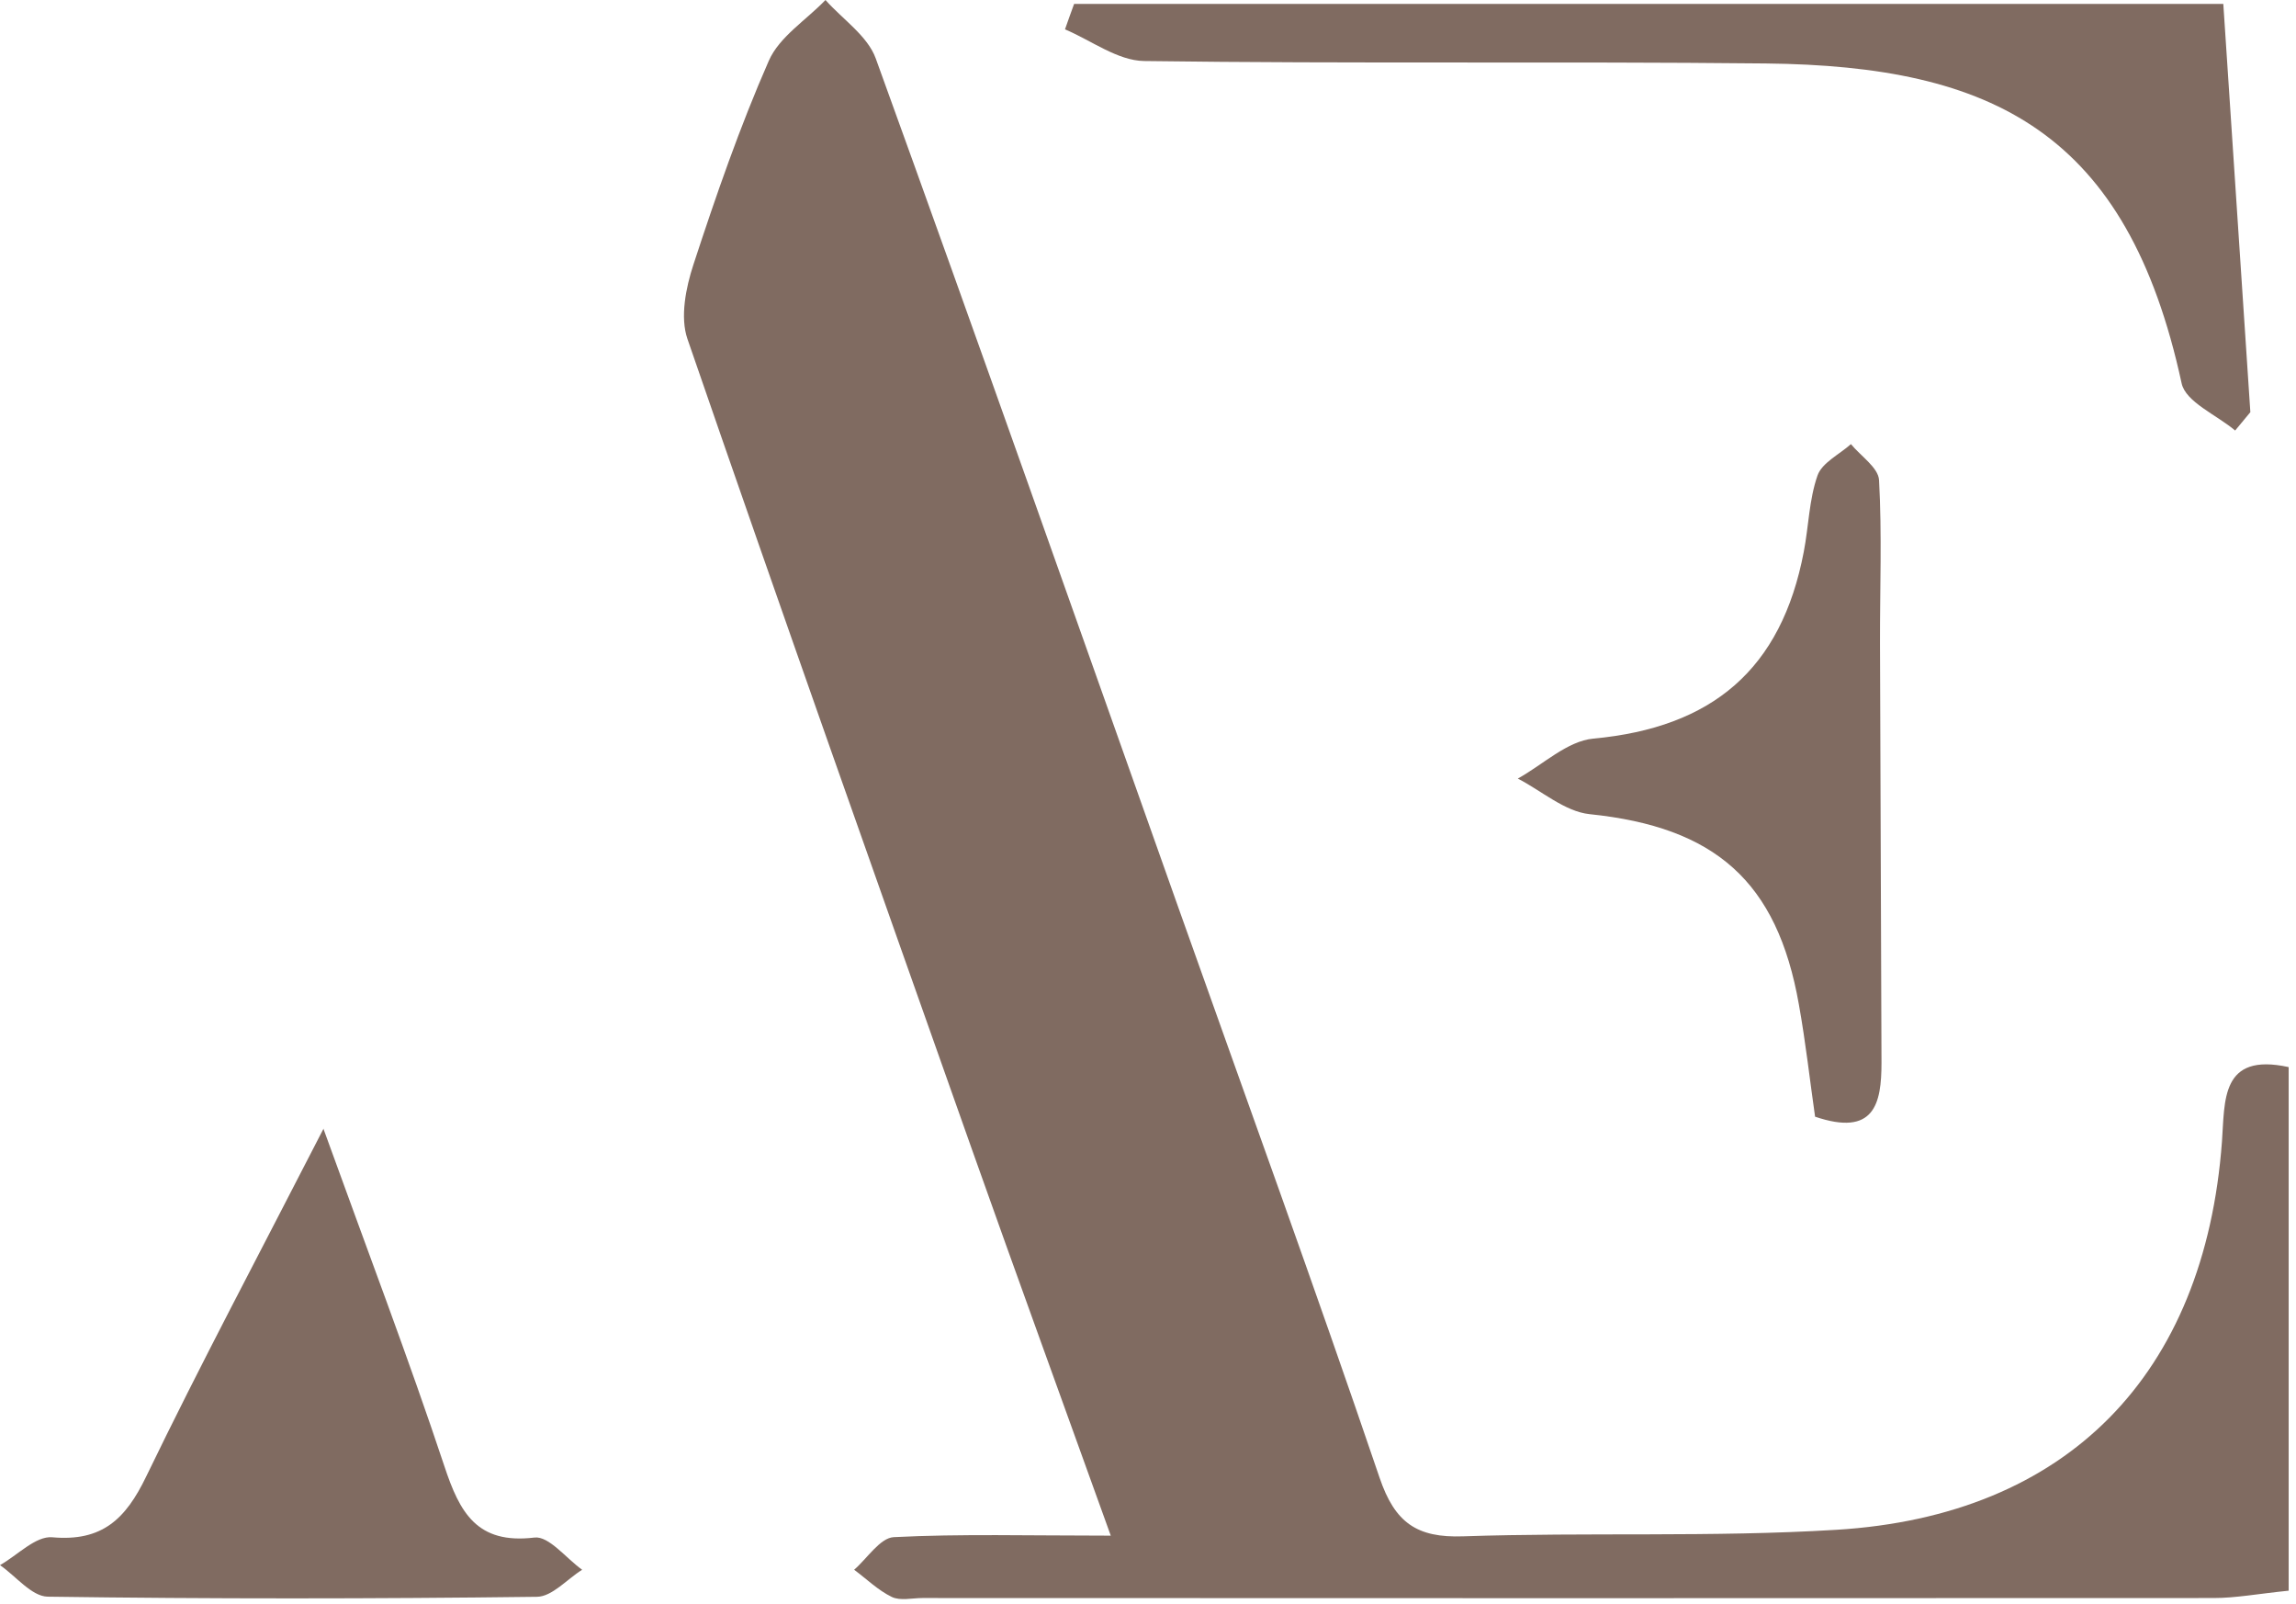 <svg xmlns="http://www.w3.org/2000/svg" width="169" height="118" viewBox="0 0 169 118" fill="none"><path d="M168.46 78.53V117.05C166.19 117.28 164.57 117.59 162.95 117.59C131.27 117.61 99.59 117.6 67.9 117.59C67.14 117.59 66.26 117.81 65.64 117.51C64.63 117.02 63.79 116.19 62.87 115.51C63.84 114.67 64.78 113.16 65.79 113.11C70.71 112.86 75.66 113 81.76 113C78.18 103.04 74.83 93.86 71.57 84.66C64.53 64.77 57.48 44.89 50.6 24.94C50.05 23.34 50.48 21.18 51.04 19.47C52.7 14.4 54.45 9.34 56.59 4.47C57.36 2.71 59.34 1.48 60.76 0C62.02 1.42 63.86 2.64 64.46 4.3C71.99 25.08 79.33 45.92 86.72 66.74C91.69 80.74 96.77 94.69 101.55 108.75C102.67 112.04 104.28 113.17 107.69 113.05C116.84 112.74 126.03 113.13 135.16 112.57C152.19 111.54 162.28 101.13 163.55 84.01C163.77 81 163.44 77.43 168.45 78.52L168.46 78.53Z" fill="#806B61"></path><path d="M163.65 0.3C164.33 10.62 164.99 20.48 165.64 30.33C165.27 30.78 164.89 31.23 164.52 31.68C163.16 30.53 160.87 29.58 160.58 28.2C156.58 9.75 146.73 4.85 129.97 4.67C114.72 4.51 99.46 4.7 84.21 4.49C82.26 4.46 80.33 2.98 78.39 2.16C78.61 1.54 78.83 0.91 79.06 0.29H163.66L163.65 0.3Z" fill="#806B61"></path><path d="M23.8 83.04C27.11 92.19 30.08 99.98 32.71 107.89C33.84 111.3 35.1 113.65 39.34 113.14C40.4 113.01 41.67 114.67 42.85 115.51C41.74 116.2 40.64 117.49 39.52 117.5C27.52 117.65 15.51 117.66 3.51 117.49C2.33 117.47 1.17 115.98 0 115.17C1.29 114.44 2.63 113.01 3.85 113.12C7.53 113.45 9.26 111.76 10.76 108.65C14.73 100.44 19.02 92.39 23.82 83.04H23.8Z" fill="#806B61"></path><path d="M133.6 82.16C133.22 79.52 132.91 76.7 132.41 73.92C130.81 64.83 126.23 60.86 117.01 59.91C115.18 59.72 113.48 58.2 111.72 57.29C113.57 56.27 115.35 54.53 117.28 54.35C126.03 53.54 131.12 49.26 132.77 40.6C133.13 38.73 133.16 36.76 133.78 34.99C134.11 34.05 135.39 33.44 136.24 32.68C136.96 33.56 138.26 34.41 138.31 35.33C138.53 39.32 138.37 43.33 138.38 47.34C138.41 57.63 138.46 67.92 138.49 78.21C138.49 81.2 137.98 83.67 133.57 82.16H133.6Z" fill="#806B61"></path></svg>